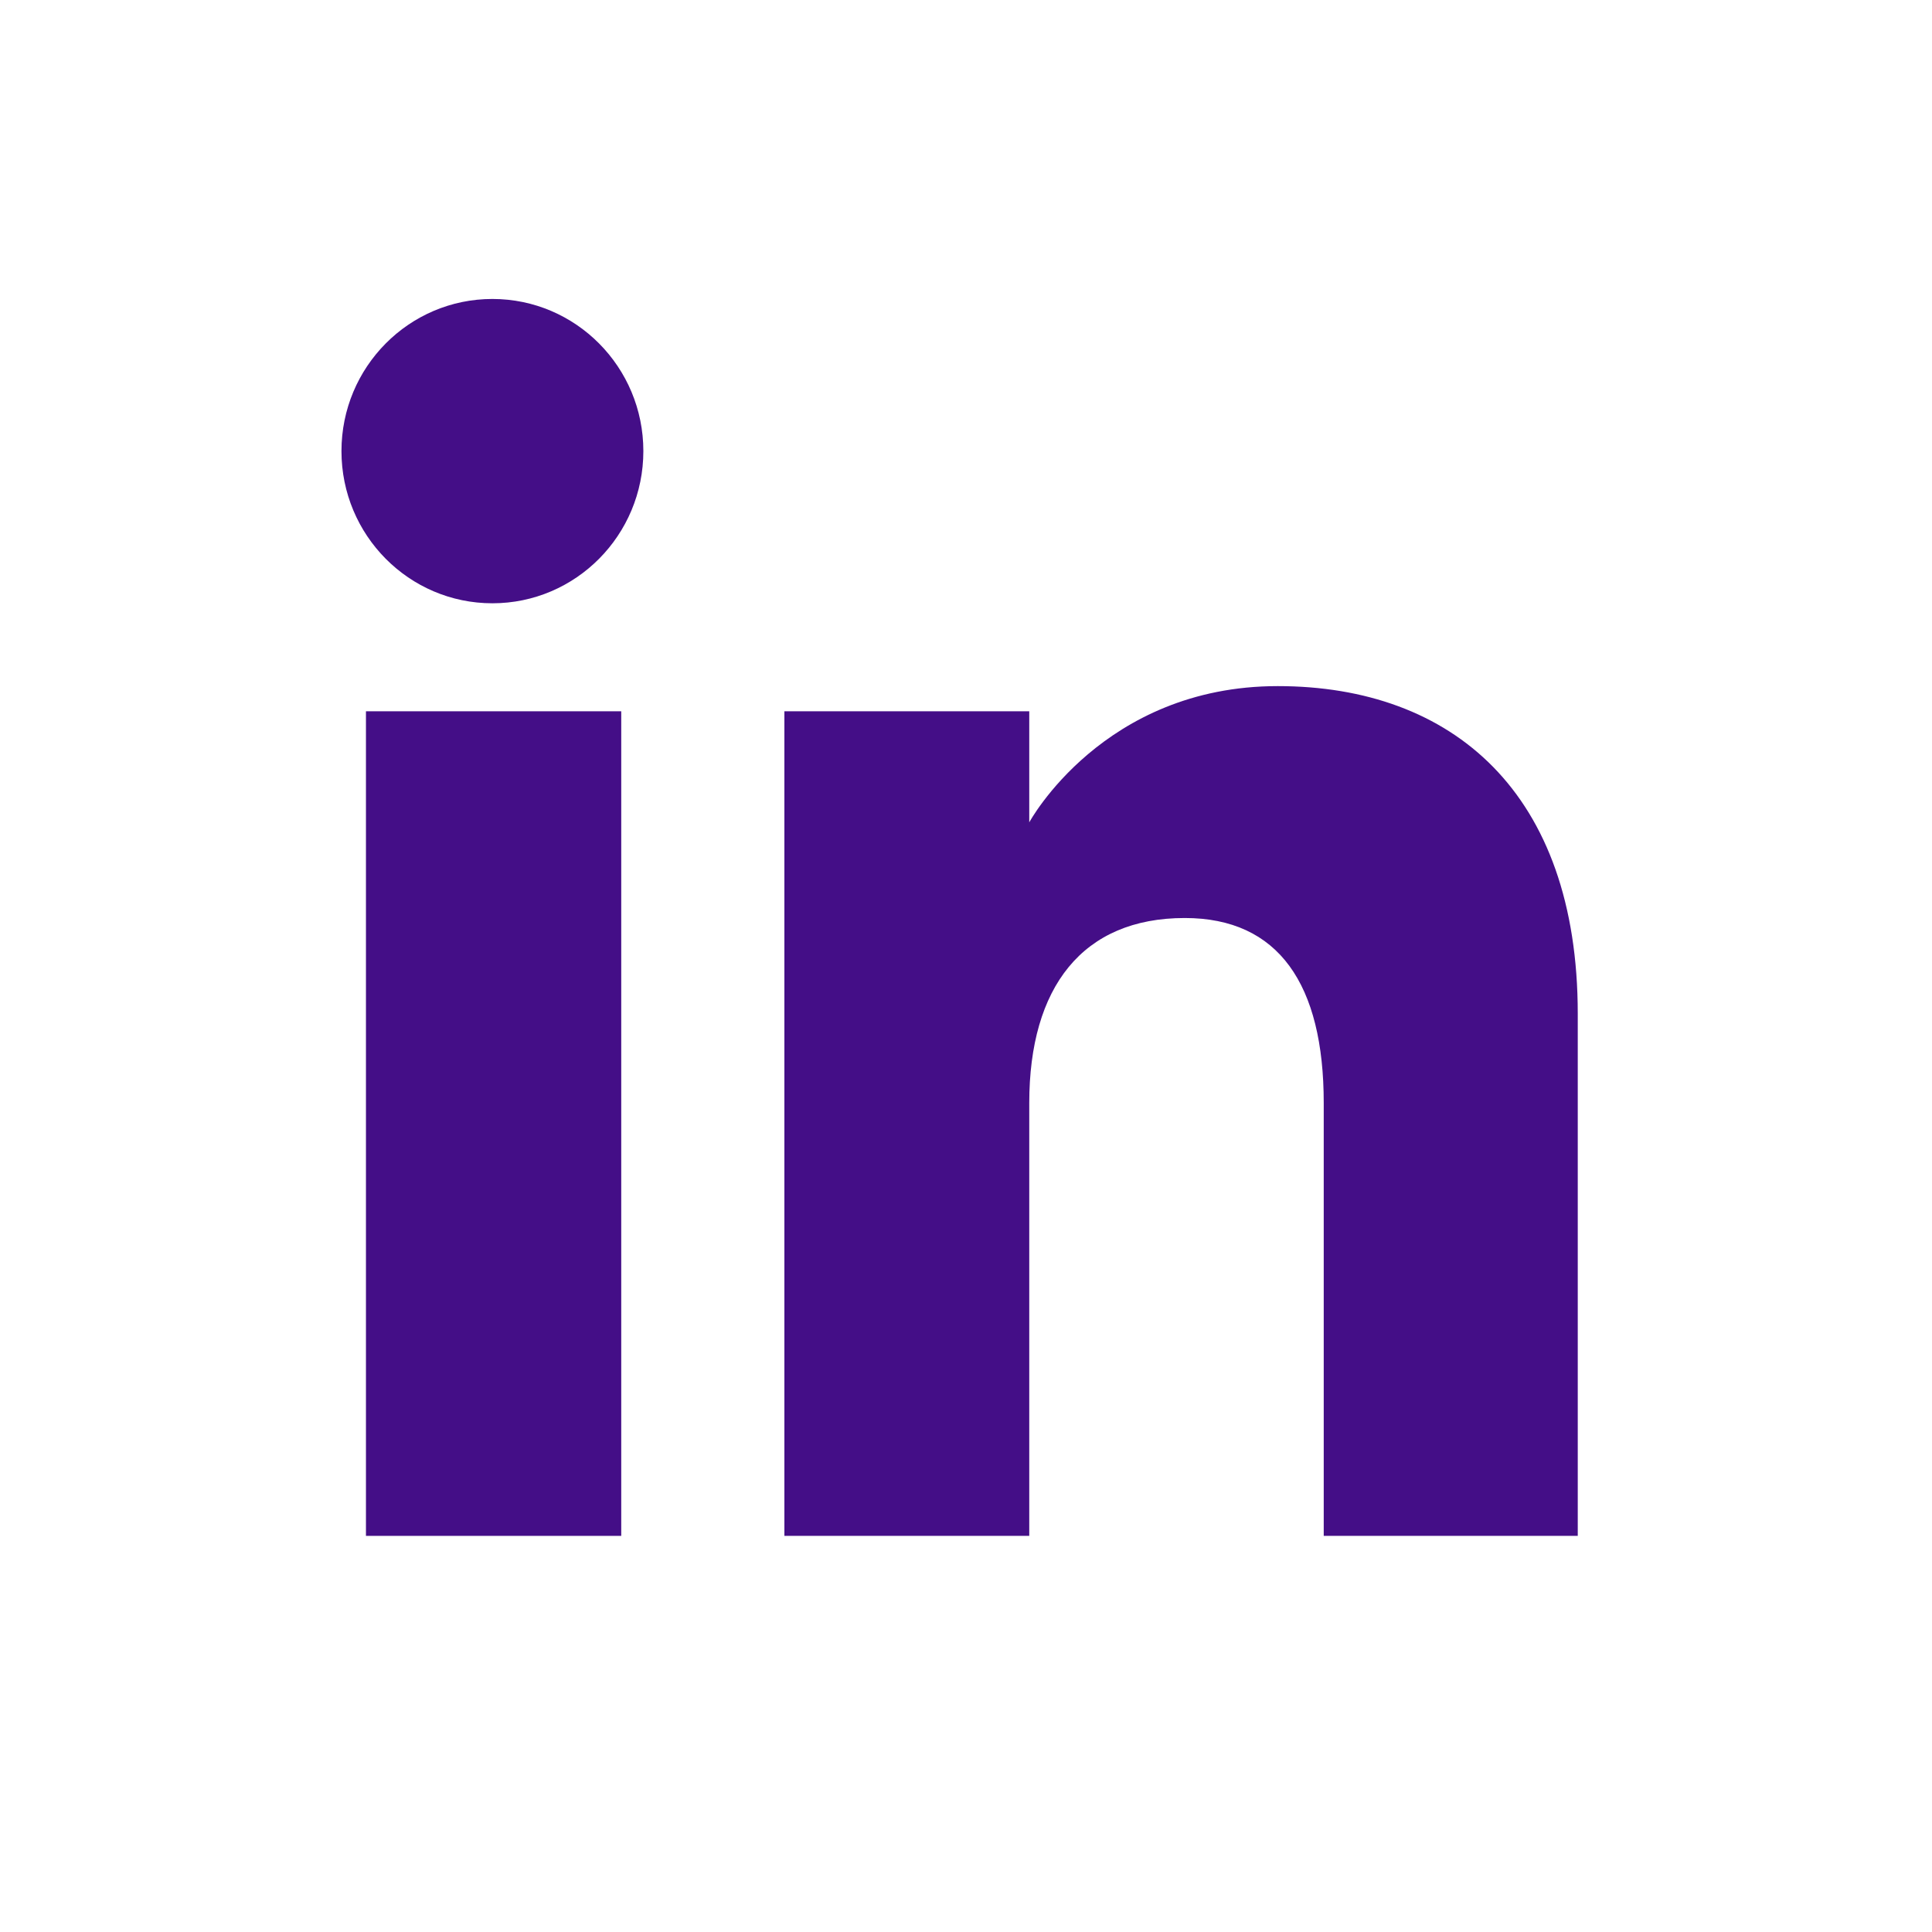 <svg width="31" height="31" viewBox="0 0 31 31" fill="none" xmlns="http://www.w3.org/2000/svg">
    <path d="M9.968 11.413H5.872V24.644H9.968V11.413Z" fill="#440E87"/>
    <path d="M7.901 9.68C9.239 9.68 10.323 8.586 10.323 7.238C10.323 5.891 9.239 4.797 7.901 4.797C6.563 4.797 5.479 5.89 5.479 7.238C5.479 8.587 6.563 9.68 7.901 9.68Z" fill="#440E87"/>
    <path d="M16.515 17.698C16.515 15.839 17.37 14.73 19.01 14.73C20.516 14.73 21.24 15.794 21.24 17.698V24.644H25.316V16.266C25.316 12.722 23.307 11.009 20.502 11.009C17.697 11.009 16.515 13.195 16.515 13.195V11.413H12.586V24.644H16.515V17.698Z" fill="#440E87"/>
</svg>
